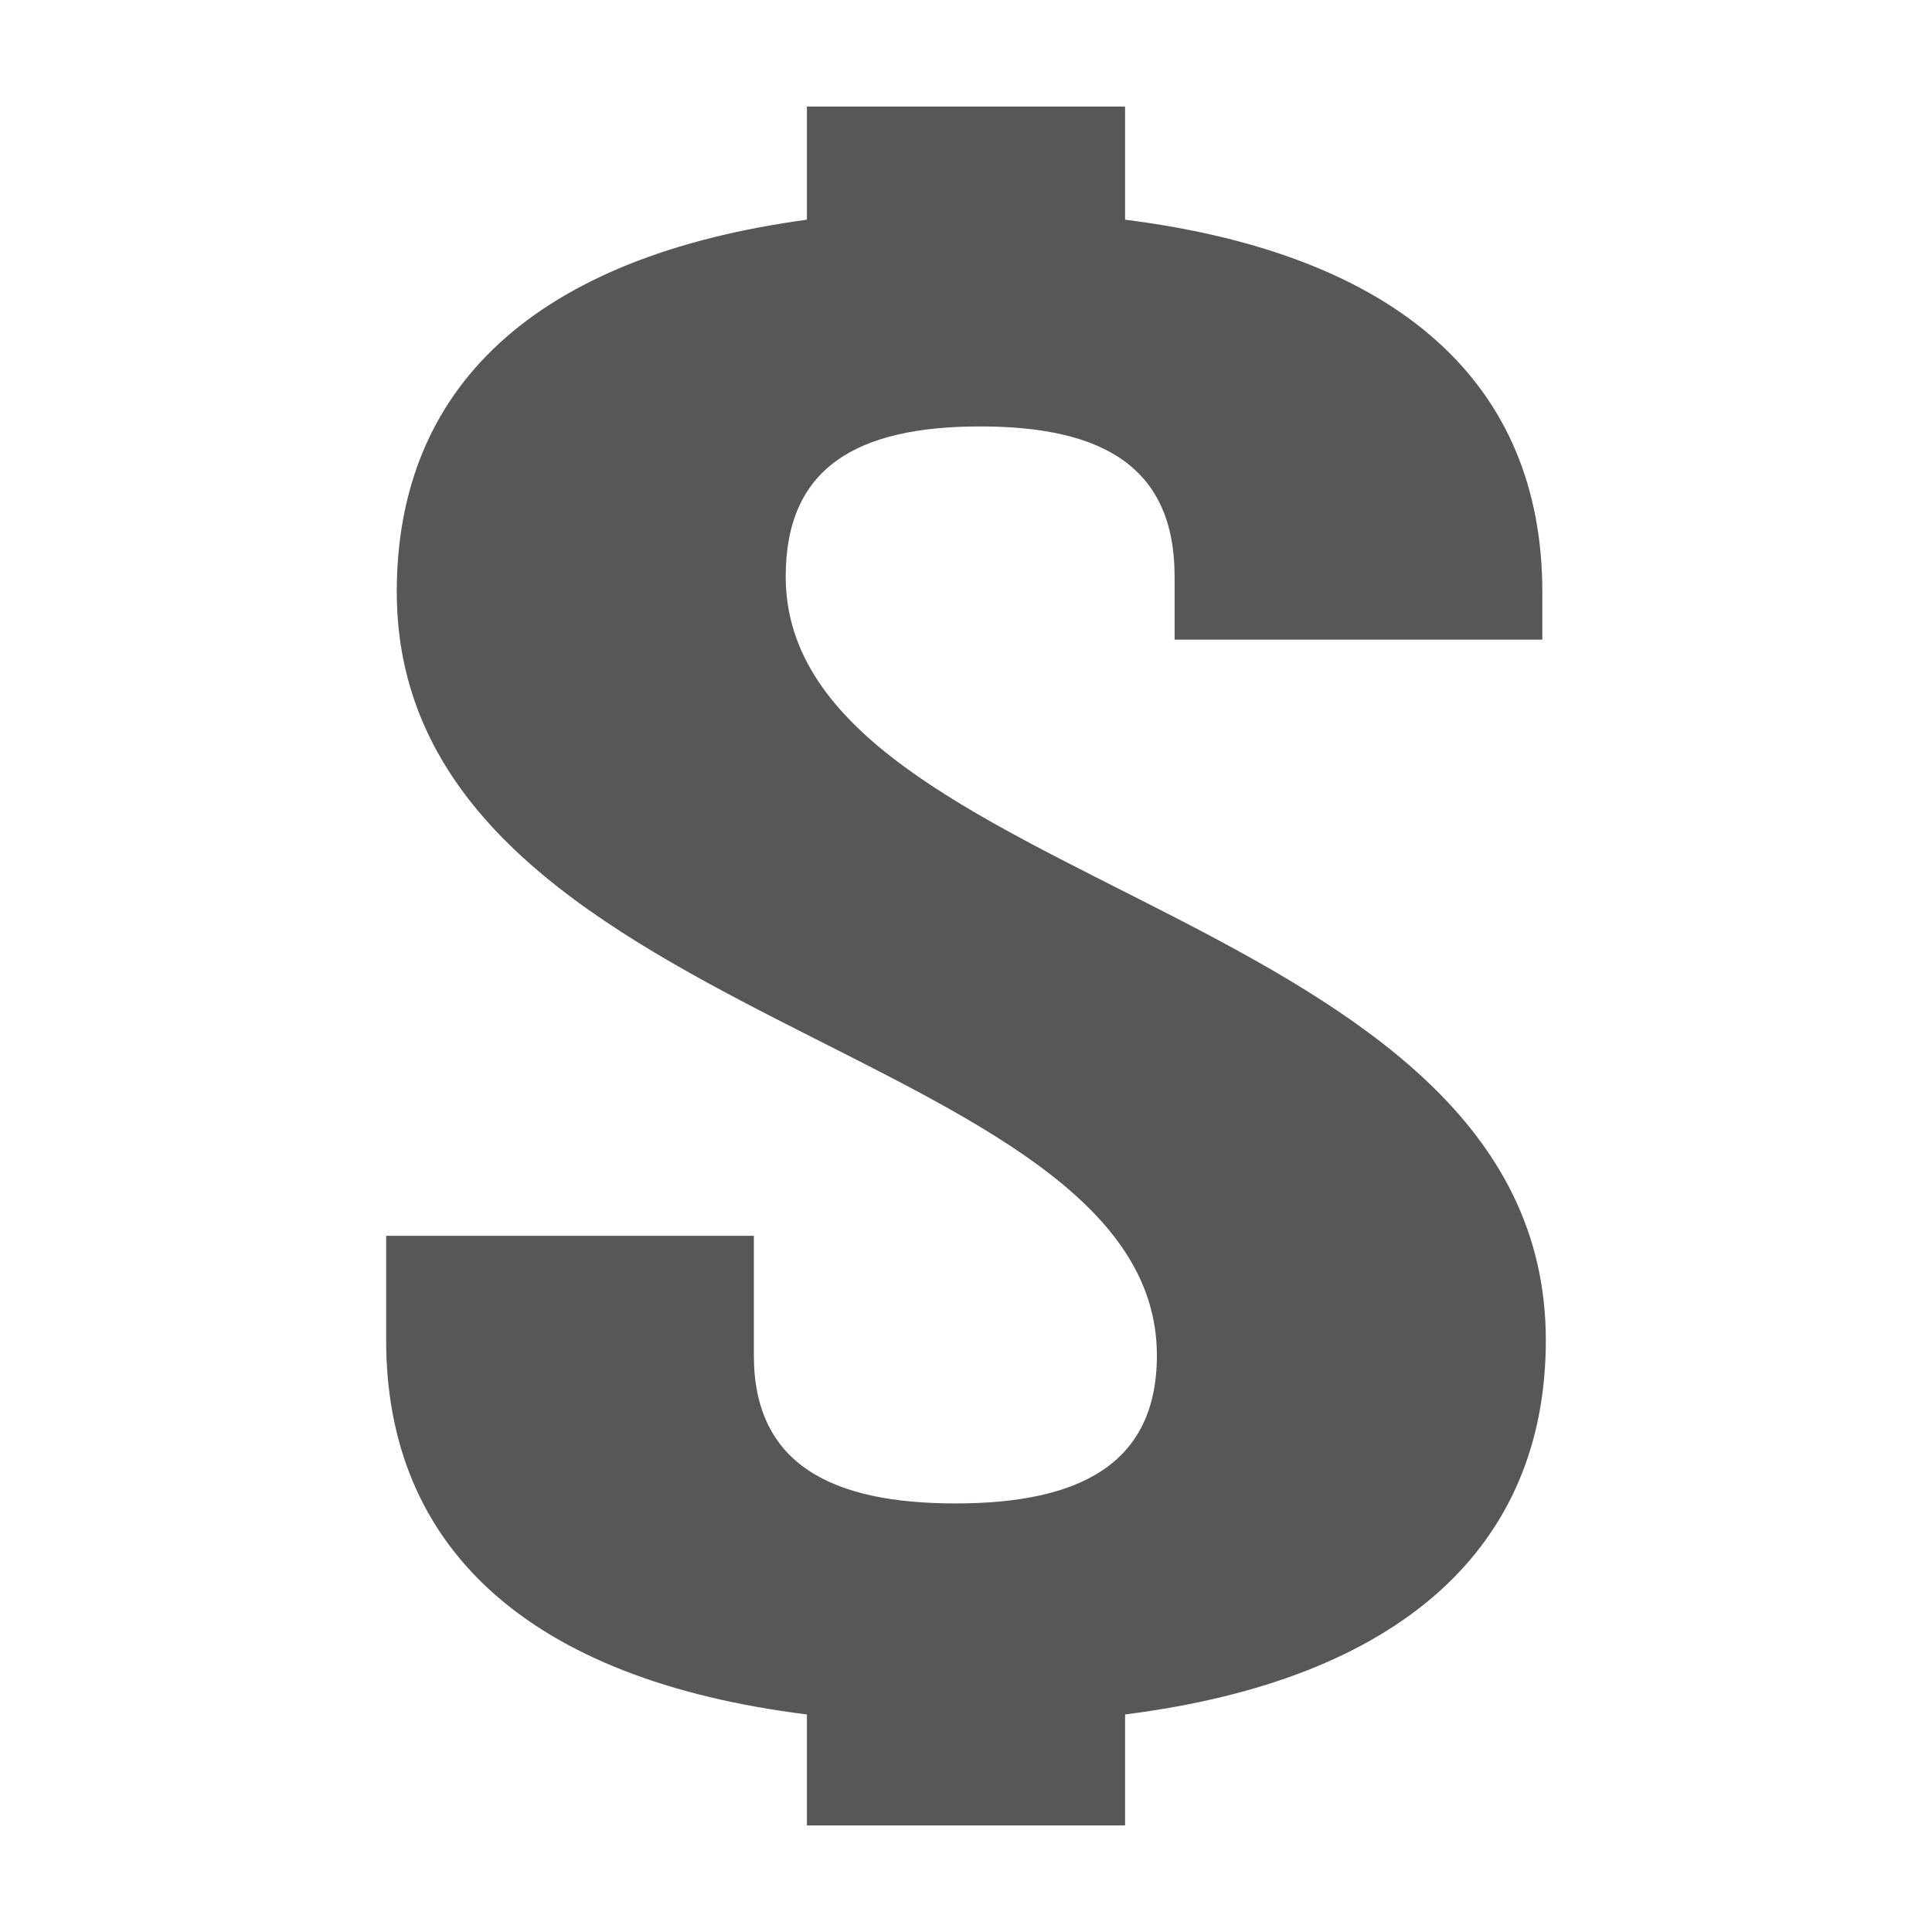 <?xml version="1.0" encoding="UTF-8"?><svg xmlns="http://www.w3.org/2000/svg" height="425.2pt" version="1.1" viewBox="0 0 425.2 425.2" width="425.2pt">
 <g id="change1_1">
  <path d="m177.59 48.352v-24.903h70.02v24.903c60.7 7.66 91.83 36.394 91.83 81.888v10.53h-80.93v-13.89c0-23.93-15.56-33.028-42.8-33.028-27.23 0-42.79 9.098-42.79 33.028 0 68.96 167.29 72.31 167.29 168.08 0 45.49-31.9 74.7-92.6 82.36v24.43h-70.02v-24.43c-61.48-7.66-92.606-36.87-92.606-82.36v-22.98h80.926v26.33c0 23.95 17.12 32.57 44.36 32.57 27.23 0 44.34-8.62 44.34-32.57 0-68.95-167.29-72.3-167.29-168.07 0.004-45.017 30.34-73.744 90.27-81.888" fill="#595656"/>
 </g>
</svg>